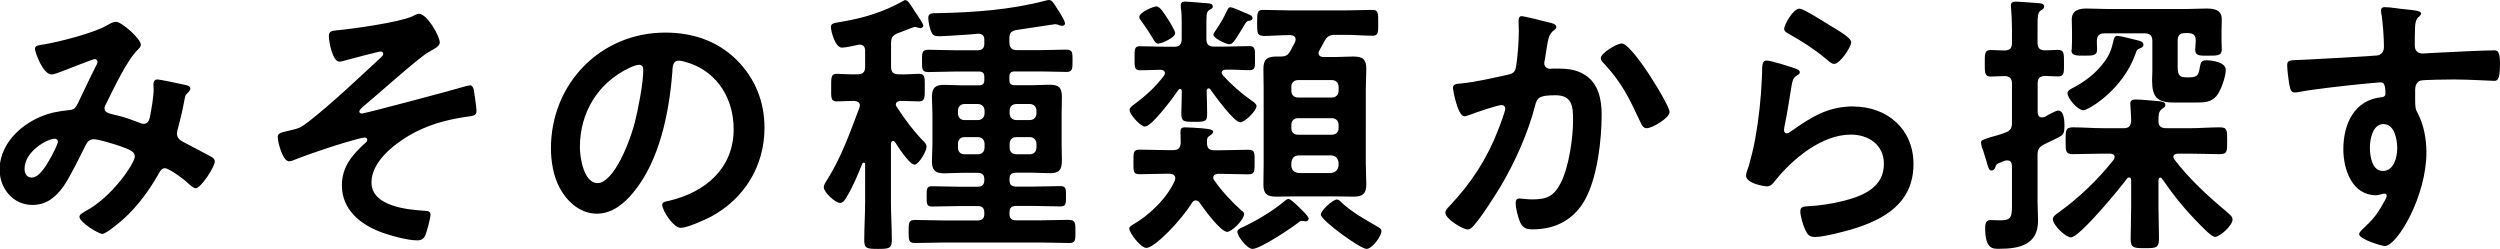 <?xml version="1.0" encoding="UTF-8"?>
<svg id="a" data-name="レイヤー 1" xmlns="http://www.w3.org/2000/svg" width="199.48" height="19.87" viewBox="0 0 199.48 19.87">
  <path d="M16.68,12.41c-.31-.15-1.61-.86-2.05-1.08-.29-.15-.51-.33-.51-.68,0-.13,.04-.31,.09-.44,.18-.68,.35-1.39,.48-2.09,.02-.13,.09-.51,.15-.57,.18-.18,.35-.33,.35-.48,0-.2-.24-.26-.4-.29-.26-.07-2.05-.44-2.22-.44-.26,0-.33,.2-.33,.42,0,.11,.02,.22,.02,.33,0,.66-.18,1.65-.31,2.31-.07,.26-.18,.48-.51,.48-.13,0-.26-.07-.37-.11-.4-.15-1.12-.42-1.52-.51-.77-.2-1.21-.22-1.21-.62,0-.13,.07-.24,.13-.37,.59-1.17,1.67-3.5,2.55-4.33,.11-.11,.22-.22,.22-.37,0-.48-1.54-1.83-1.98-1.83-.26,0-.48,.15-.68,.26-1.03,.62-3.85,1.34-5.06,1.54-.4,.07-.73,.07-.73,.35s.64,2.05,1.32,2.05c.22,0,.64-.18,.86-.26,.73-.29,2.51-.97,2.57-.97,.11,0,.24,.07,.24,.22,0,.11-.04,.2-.11,.31-.51,.99-.97,2-1.45,2.99-.15,.29-.26,.53-.68,.55-.44,.04-.86,.11-1.28,.2-2.11,.48-4.29,2.24-4.29,4.55,0,1.5,1.06,2.82,2.62,2.82,1.12,0,1.87-.62,2.49-1.5,.51-.75,1.34-2.42,1.76-3.28,.13-.26,.31-.46,.64-.46,.42,0,1.67,.4,2.11,.55,.81,.29,1.17,.44,1.17,.84,0,.44-1.72,3.19-4,4.38-.13,.09-.42,.22-.42,.42,0,.42,1.5,1.36,1.83,1.36,.31,0,1.41-.95,1.67-1.17,1.17-1.06,2.09-2.33,2.86-3.7,.11-.18,.22-.37,.46-.37,.31,0,1.5,.86,1.78,1.14,.18,.18,.51,.46,.66,.46,.44,0,1.54-1.72,1.54-2.13,0-.26-.29-.4-.48-.48Zm-12.59,.09c-.29,.51-.9,1.67-1.56,1.67-.4,0-.57-.33-.57-.7,0-1.39,1.8-2.4,2.42-2.4,.18,0,.24,.13,.24,.24,0,.18-.42,.99-.53,1.19ZM37.49,6.82c-.09,0-.18,.02-.26,.04-.77,.24-8.1,2.2-8.36,2.2-.11,0-.2-.07-.2-.15,0-.13,.15-.26,.24-.35,1.03-.84,4.47-3.94,5.28-4.4,.46-.26,.9-.46,.9-.77,0-.51-1.01-2.29-1.67-2.29-.13,0-.37,.13-.51,.2-1.03,.48-4.8,1.01-6.05,1.12-.4,.04-.62,.07-.62,.48s.29,2.02,.84,2.02c.15,0,.35-.07,.51-.11,.33-.09,2.62-.7,2.79-.7,.11,0,.2,.07,.2,.18s-.09,.2-.15,.26c-1.74,1.61-4,3.76-5.85,5.19-.55,.42-.73,.51-1.41,.66-.73,.18-1.01,.2-1.01,.53,0,.42,.4,1.94,.9,1.94,.18,0,.44-.11,.59-.18,.88-.35,2.99-1.06,3.89-1.32,.24-.07,1.39-.4,1.54-.4,.07,0,.22,.04,.22,.2,0,.07-.04,.15-.11,.2-1.06,.95-1.91,1.91-1.91,3.43,0,1.89,1.43,3.08,3.06,3.7,.75,.29,2.18,.68,2.95,.68,.35,0,.53-.13,.66-.44,.11-.26,.4-1.34,.4-1.61,0-.29-.22-.29-.44-.31-1.41-.09-4.27-.35-4.27-2.27,0-1.61,1.72-2.97,2.97-3.72,1.43-.84,2.88-1.25,4.53-1.5,.66-.09,.88-.09,.88-.51,0-.2-.18-1.5-.22-1.69-.04-.13-.13-.33-.31-.33Zm15.6-4.22c-5.19,0-9.13,4.09-9.13,9.24,0,1.03,.2,2.22,.68,3.12,.59,1.12,1.65,2.09,2.99,2.09,1.21,0,2.18-.81,2.9-1.69,2.11-2.53,2.88-6.45,3.12-9.66,.02-.37,.02-.86,.53-.86,.2,0,.64,.13,.84,.2,2.29,.79,3.52,2.9,3.52,5.26,0,3.15-2.27,5.04-5.15,5.72-.22,.04-.55,.09-.55,.31,0,.48,.9,1.85,1.47,1.85,.53,0,1.89-.62,2.4-.88,2.68-1.43,4.29-4.05,4.29-7.11,0-2.09-.75-3.94-2.22-5.41-1.56-1.54-3.54-2.18-5.7-2.18Zm-2.46,7.26c-.62,2.24-1.85,4.75-2.95,4.75s-1.41-2.05-1.41-2.86c0-2.79,1.45-5.15,3.96-6.34,.18-.09,.57-.24,.75-.24,.24,0,.35,.18,.35,.4,0,1.06-.42,3.23-.7,4.29Zm22.33,3.28c.35,0,.97-1.08,.97-1.41,0-.22-.13-.37-.29-.51-.86-.9-1.39-1.65-2.07-2.66-.04-.07-.09-.13-.09-.22,0-.22,.2-.26,.37-.29,.48,0,1.03,.04,1.5,.04s.44-.37,.44-1.1,.04-1.1-.44-1.1c-.44,0-1.03,.07-1.63,.04-.44,0-.62-.18-.62-.59v-1.89c0-.48,.13-.62,.55-.81,.09-.02,.31-.11,.53-.2,.35-.13,.75-.29,.81-.29,.04,0,.09,0,.13,.02,.11,.02,.2,.07,.33,.07,.11,0,.22-.07,.22-.2,0-.15-.44-.79-.55-.95-.11-.15-.2-.29-.26-.4-.29-.44-.44-.68-.62-.68-.07,0-.13,.04-.18,.07-1.56,.88-3.15,1.36-4.88,1.65-.62,.11-.88,.11-.88,.44,0,.29,.33,1.63,.88,1.63,.26,0,.99-.15,1.28-.22,.04-.02,.09-.02,.13-.02,.33,0,.44,.22,.44,.48v1.3c0,.42-.18,.59-.62,.59-.62,.02-1.23-.04-1.65-.04-.46,0-.44,.31-.44,1.1s-.04,1.1,.44,1.1c.29,0,1.01-.04,1.39-.04,.24,.02,.46,.09,.46,.37,0,.07-.02,.11-.04,.18-.73,1.94-1.43,3.92-2.53,5.68-.11,.18-.31,.44-.31,.66,0,.4,.92,1.25,1.3,1.25,.26,0,.42-.29,.53-.48,.51-.84,.88-1.76,1.25-2.66,.04-.07,.09-.07,.11-.07,.07,0,.11,.04,.11,.13v2.99c0,1.01-.07,2.05-.07,3.06,0,.66,.2,.7,1.1,.7s1.1-.04,1.1-.73c0-1.01-.07-2.02-.07-3.04v-4.64c.02-.09,.04-.2,.18-.2,.07,0,.11,.04,.15,.09,.22,.35,1.14,1.78,1.52,1.78Zm12.37,4.4c-.77,0-1.52,.04-2.29,.04h-1.96c-.37,0-.53-.15-.53-.51v-.11c0-.37,.15-.53,.53-.53h1.3c.75,0,1.5,.04,2.24,.04,.44,0,.44-.24,.44-.81s0-.81-.44-.81c-.75,0-1.5,.04-2.24,.04h-1.3c-.37,0-.53-.15-.53-.53v-.07c0-.35,.15-.51,.53-.51h1.28c.48,0,.97,.04,1.45,.04,.73,0,.92-.31,.92-1.01,0-.44-.02-.88-.02-1.3v-2.44c0-.44,.02-.9,.02-1.34,0-.73-.24-.97-.97-.97-.46,0-.95,.04-1.41,.04h-1.39c-.29,0-.42-.13-.42-.42v-.26c0-.29,.13-.42,.42-.42h2.05c.7,0,1.39,.04,2.09,.04,.48,0,.48-.26,.48-.88s.02-.9-.48-.9c-.7,0-1.39,.04-2.09,.04h-1.85c-.44,0-.62-.2-.62-.62v-.31c0-.46,.15-.59,.59-.68,.31-.04,3.01-.46,3.06-.46,.09,0,.26,.04,.33,.09,.09,.02,.18,.04,.24,.04,.11,0,.22-.07,.22-.18,0-.24-.48-.97-.64-1.21C84.13,.33,83.95,0,83.71,0,83.62,0,83.56,.02,83.47,.04c-2.84,.75-5.74,.95-8.67,1.01-.4,0-.73-.02-.73,.37,0,.35,.13,.97,.31,1.25,.11,.2,.29,.22,.66,.22,.29,0,2.66-.15,2.99-.2,.35,0,.51,.15,.51,.48v.31c0,.37-.18,.53-.53,.53h-1.87c-.7,0-1.39-.04-2.09-.04-.51,0-.48,.31-.48,.9s-.02,.88,.48,.88c.7,0,1.41-.04,2.09-.04h1.98c.29,0,.42,.13,.42,.42v.26c0,.29-.13,.42-.44,.42h-1.34c-.48,0-.97-.04-1.45-.04-.7,0-.95,.26-.95,.97,0,.44,.04,.9,.04,1.34v2.44c0,.44-.04,.88-.04,1.34,0,.7,.24,.97,.97,.97,.46,0,.95-.04,1.43-.04h1.25c.35,0,.53,.15,.53,.51v.07c0,.37-.18,.53-.53,.53h-1.41c-.75,0-1.5-.04-2.24-.04-.44,0-.42,.24-.42,.81s-.02,.81,.44,.81c.75,0,1.5-.04,2.22-.04h1.41c.35,0,.53,.15,.53,.53v.11c0,.35-.18,.51-.53,.51h-2.71c-.75,0-1.52-.04-2.29-.04-.51,0-.51,.24-.51,.92s0,.92,.51,.92c.77,0,1.54-.04,2.29-.04h7.72c.77,0,1.54,.04,2.31,.04,.51,0,.48-.29,.48-.92s.02-.92-.51-.92Zm-4.77-8.71c0-.31,.22-.53,.53-.53h1.08c.31,0,.53,.22,.53,.53v.22c0,.31-.22,.53-.53,.53h-1.08c-.31,0-.53-.22-.53-.53v-.22Zm0,2.64c0-.31,.22-.53,.53-.53h1.08c.31,0,.53,.22,.53,.53v.31c0,.33-.22,.53-.53,.53h-1.08c-.31,0-.53-.2-.53-.53v-.31Zm-2,.31c0,.33-.22,.53-.53,.53h-1.08c-.31,0-.51-.2-.51-.53v-.31c0-.31,.2-.53,.51-.53h1.08c.31,0,.53,.22,.53,.53v.31Zm0-2.73c0,.31-.22,.53-.53,.53h-1.08c-.31,0-.51-.22-.51-.53v-.22c0-.31,.2-.53,.51-.53h1.08c.31,0,.53,.22,.53,.53v.22Zm22.2-6.18c.68,0,1.45-.07,2.2-.07,.22,.02,.42,.09,.42,.35,0,.07-.02,.13-.04,.2-.13,.24-.24,.46-.37,.7-.22,.37-.37,.46-.81,.46h-.29c-.75,0-1.06,.2-1.06,.99,0,.55,.02,1.1,.02,1.65v5.9c0,.55-.02,1.1-.02,1.67,0,.75,.29,.97,1.01,.97,.48,0,.97-.02,1.45-.02h3.26c.51,0,.99,.02,1.5,.02,.7,0,.99-.24,.99-.97,0-.55-.04-1.1-.04-1.67V7.15c0-.55,.04-1.1,.04-1.67,0-.77-.31-.97-1.06-.97-.46,0-.95,.04-1.43,.04h-.95c-.2-.02-.37-.09-.37-.33,0-.07,.02-.13,.07-.2l.4-.73c.22-.4,.42-.51,.86-.51h.81c.73,0,1.5,.07,2.18,.07,.46,0,.44-.29,.44-1.03s.02-1.03-.44-1.03c-.73,0-1.45,.04-2.18,.04h-4.4c-.73,0-1.45-.04-2.18-.04-.46,0-.46,.24-.46,1.03s0,1.03,.46,1.03Zm6.05,10.32c-.04,.37-.24,.57-.62,.62h-2.53c-.4-.04-.62-.24-.62-.62v-.2c.04-.37,.22-.59,.62-.59h2.53c.37,0,.57,.22,.62,.59v.2Zm0-2.97c0,.33-.22,.53-.53,.53h-2.71c-.33,0-.53-.2-.53-.53v-.26c0-.31,.2-.53,.53-.53h2.71c.31,0,.53,.22,.53,.53v.26Zm-.53-3.83c.31,0,.53,.22,.53,.53v.33c0,.31-.22,.53-.53,.53h-2.71c-.33,0-.53-.22-.53-.53v-.33c0-.31,.2-.53,.53-.53h2.71Zm-14.9,3.7c.53,0,2.29-2.38,2.62-2.88,.04-.07,.09-.11,.15-.11,.13,0,.15,.11,.15,.2,0,.81-.04,1.36-.04,1.72,0,.68,.15,.7,1.03,.7s1.03-.02,1.03-.62-.02-1.25-.04-1.87c.02-.09,.07-.18,.15-.18s.13,.04,.15,.09c.33,.46,1.89,2.62,2.38,2.62,.35,0,1.3-.9,1.3-1.3,0-.15-.18-.29-.4-.44-.84-.59-1.63-1.28-2.29-2.02-.04-.07-.09-.11-.09-.2,0-.18,.18-.24,.33-.24,.64-.02,1.28,.04,1.91,.04,.44,0,.42-.26,.42-.95s.02-.97-.42-.97c-.68,0-1.36,.04-2.05,.04h-.79c-.44,0-.62-.18-.62-.62v-.66c0-1.25-.02-1.47,.22-1.63,.2-.13,.29-.13,.29-.29,0-.24-.26-.24-.44-.26-.35-.02-1.45-.13-1.76-.13-.2,0-.35,.04-.35,.29v.2c.07,.42,.07,.81,.07,1.21v1.28c0,.44-.18,.62-.59,.62h-.7c-.68,0-1.36-.04-2.05-.04-.44,0-.42,.26-.42,.95s-.02,.97,.42,.97c.24,0,1.34-.04,1.67-.04,.15,0,.33,.07,.33,.26,0,.09-.02,.13-.07,.2-.66,.9-1.52,1.67-2.4,2.31-.13,.11-.35,.24-.35,.44,0,.35,.88,1.32,1.23,1.32Zm6.71-6.56c.22,0,.35-.11,1.1-1.36,.2-.33,.26-.48,.44-.51,.02,0,.31,0,.31-.22,0-.2-.22-.26-.7-.46-.2-.09-.88-.4-1.06-.4-.15,0-.2,.13-.26,.24-.26,.57-.57,1.1-.92,1.61-.07,.09-.18,.24-.18,.35,0,.26,.99,.75,1.28,.75Zm-6.14-.53c.18,.31,.26,.48,.48,.48s1.34-.46,1.34-.84c0-.2-.51-1.01-.64-1.21-.18-.26-.55-.92-.86-.92-.22,0-1.36,.46-1.36,.84,0,.11,.04,.18,.11,.26,.33,.46,.64,.9,.92,1.39Zm17.91,15.05c-.95-.53-2-1.14-2.79-1.87-.11-.11-.24-.26-.4-.26-.33,0-1.28,.88-1.28,1.21,0,.44,3.15,2.73,3.65,2.73,.44,0,1.19-1.01,1.19-1.43,0-.2-.24-.29-.37-.37Zm-10.58-.92c0-.18-.11-.26-.24-.35-.81-.73-1.54-1.52-2.16-2.4-.07-.09-.07-.13-.07-.22,0-.22,.2-.26,.35-.29h.2c.75,0,1.5,.04,2.24,.04,.51,0,.51-.2,.51-.97s.02-.99-.51-.99c-.75,0-1.5,.04-2.24,.04h-.46c-.4,0-.59-.15-.59-.57,0-.26-.04-.44,.22-.59,.11-.09,.26-.15,.26-.31,0-.18-.2-.22-.95-.29-.31-.02-.99-.07-1.3-.07-.26,0-.35,.11-.35,.37,0,.15,.02,.48,.02,.9-.04,.42-.22,.55-.62,.55h-.42c-.73,0-1.47-.04-2.22-.04-.53,0-.51,.22-.51,.99s-.02,.97,.51,.97c.75,0,1.5-.04,2.22-.04h.15c.22,.02,.46,.09,.46,.37,0,.04-.02,.11-.04,.18-.62,1.41-2.05,2.79-3.39,3.54-.11,.07-.24,.15-.24,.29,0,.33,.9,1.54,1.36,1.54,.66,0,2.77-2.18,3.65-3.61,.07-.09,.15-.18,.29-.18,.15,0,.22,.07,.31,.18,.31,.46,1.67,2.33,2.2,2.33,.37,0,1.34-.97,1.34-1.39Zm3.52-1.25c-.13,0-.29,.15-.37,.22-.9,.75-2.11,1.47-3.17,1.98-.2,.09-.53,.2-.53,.42,0,.33,.77,1.36,1.21,1.36,.62,0,3.12-1.67,3.67-2.11,.09-.07,.15-.13,.26-.13,.02,0,.07,.02,.11,.02s.13,.02,.2,.02c.15,0,.24-.11,.24-.2,0-.13-.18-.33-.26-.42-.22-.22-1.12-1.17-1.36-1.17Zm26.6-12.41c-.4,0-1.67,.77-1.67,1.17,0,.15,.11,.29,.2,.37,1.47,1.56,2.07,2.82,2.95,4.71,.11,.22,.22,.51,.51,.51,.44,0,1.83-.81,1.83-1.3,0-.55-2.99-5.46-3.81-5.46Zm-2.93,2.51c-.79-.51-1.61-.51-2.51-.51-.09,0-.18,.02-.26,.02-.26,0-.48-.15-.48-.46,0-.07,.02-.18,.04-.24,.07-.37,.11-.68,.15-.95,.13-.77,.18-1.12,.59-1.43,.09-.07,.18-.13,.18-.26,0-.24-.37-.31-.55-.35-.33-.09-2-.51-2.22-.51-.24,0-.24,.26-.24,.44,0,.26,.02,.51,.02,.75,0,.79-.09,2.07-.22,2.84-.07,.46-.29,.57-.73,.66-1.12,.24-2.51,.57-3.65,.68-.29,.02-.66,.02-.66,.35,0,.11,.37,2.27,.92,2.27,.13,0,.33-.09,.46-.13,.37-.15,2.2-.77,2.51-.77,.18,0,.29,.11,.29,.29,0,.2-.44,1.39-.55,1.65-.9,2.35-2.18,4.31-3.92,6.14-.13,.13-.31,.31-.31,.51,0,.51,1.41,1.34,1.78,1.34,.15,0,.29-.11,.4-.22,.66-.7,1.67-2.31,2.2-3.17,1.17-1.96,2.22-4.31,2.79-6.53,.15-.62,.37-.79,1.63-.79,1.32,0,1.39,.9,1.39,2,0,1.41-.33,3.7-.97,4.97-.55,1.08-1.1,1.34-2.29,1.34-.44,0-.81-.07-1.03-.07s-.29,.15-.29,.37c0,.42,.2,1.19,.37,1.56,.24,.46,.53,.53,1.01,.53,1.78,0,3.28-.77,4.16-2.38,.97-1.76,1.32-4.73,1.32-6.76,0-1.21-.24-2.49-1.34-3.19Zm16.41-3.19c.95,.53,1.94,1.17,2.77,1.87,.18,.13,.46,.44,.7,.44,.46,0,1.36-1.34,1.36-1.74,0-.37-1.28-1.08-1.61-1.28-.4-.24-2.18-1.39-2.51-1.39-.53,0-1.23,1.32-1.23,1.61,0,.24,.29,.35,.51,.48Zm5.02,5.7c-2.09,0-3.41,.88-5.04,2.02-.09,.07-.18,.13-.29,.13-.15,0-.22-.13-.22-.26s.04-.33,.07-.46c.22-1.01,.35-2.05,.53-3.06,.09-.44,.11-.64,.46-.86,.09-.04,.2-.11,.2-.24,0-.18-.24-.24-.4-.31-.37-.13-1.91-.62-2.24-.62-.35,0-.37,.33-.37,.97,0,.15-.02,.31-.02,.48-.07,1.61-.24,3.21-.53,4.8-.13,.73-.31,1.45-.51,2.16-.07,.22-.22,.55-.22,.77,0,.64,1.47,.86,1.67,.86,.31,0,.48-.24,.66-.46,1.39-1.74,3.72-3.67,6.03-3.67,1.41,0,2.64,.81,2.64,2.33,0,1.87-1.63,2.55-3.19,2.95-.92,.24-1.98,.4-2.93,.44-.29,.02-.55,.04-.55,.4,0,.37,.22,1.1,.37,1.43,.2,.42,.33,.62,.81,.62,.68,0,2.18-.4,2.86-.59,2.66-.79,4.99-2.11,4.99-5.24,0-2.77-2.09-4.58-4.8-4.58Zm17.38-4.51c0,.48,.4,.46,1.06,.46,.55,0,.99,.02,.99-.46,0-.22-.02-.46-.02-.7,.02-.44,.18-.62,.62-.62h3.19c.42,0,.62,.18,.62,.59v2.38c0,.26-.02,.53-.02,.79,0,1.32,.4,1.76,1.74,1.76h1.65c.66,0,1.28,.02,1.74-.51,.35-.4,.75-1.56,.75-2.09,0-.62-1.08-.77-1.54-.77-.35,0-.44,.11-.51,.44-.11,.62-.11,.92-.84,.92h-.22c-.55,0-.73-.11-.73-.86V3.23c0-.42,.18-.59,.62-.59h.2c.44,0,.62,.18,.62,.59v.07c0,.22-.04,.46-.04,.68,0,.51,.46,.46,1.06,.46,.66,0,1.06,.02,1.06-.48,0-.15-.02-.48-.02-.73v-.77c0-.33,.02-.62,.02-.92,0-.77-.62-.86-1.23-.86-.57,0-1.12,.04-1.69,.04h-6.12c-.57,0-1.14-.04-1.74-.04s-1.19,.13-1.19,.88c0,.26,.02,.55,.02,.9v.75c0,.24-.02,.48-.02,.75Zm.95,4.82c.4,0,3.15-1.63,4.16-4.49,.11-.31,.11-.35,.33-.44,.13-.04,.31-.13,.31-.29,0-.24-.24-.31-.42-.35-.26-.07-1.45-.37-1.63-.37-.26,0-.31,.2-.35,.42-.15,.66-.31,1.1-.73,1.67-.64,.86-1.47,1.52-2.42,2.02-.18,.09-.51,.24-.51,.46,0,.42,.81,1.36,1.25,1.36Zm-1.5,1.32c0-.35,0-1.3-.51-1.3-.18,0-.88,.4-1.08,.51-.07,.02-.13,.04-.22,.04-.31,0-.33-.33-.33-.42v-2.27c0-.44,.15-.59,.59-.62,.04,0,1.01,.04,1.03,.04,.51,0,.48-.31,.48-1.06s.02-1.06-.48-1.06c-.29,0-.73,.04-1.06,.04-.42-.02-.57-.2-.57-.62v-1.36c0-.73,.02-1.03,.24-1.19,.13-.09,.29-.15,.29-.33,0-.2-.22-.26-.37-.26-.2-.02-1.69-.13-1.87-.13-.22,0-.42,.04-.42,.31,0,.07,.02,.15,.02,.22,.04,.55,.07,1.12,.07,1.69v1.06c0,.4-.13,.59-.55,.62-.15,0-1.08-.04-1.14-.04-.51,0-.48,.33-.48,1.06s-.02,1.06,.48,1.06c.29,0,.79-.04,1.14-.04,.4,.02,.55,.22,.55,.62v3.1c0,.44-.11,.64-.53,.79-.53,.2-.9,.29-1.19,.37-.66,.22-.75,.24-.75,.44,0,.18,.11,.48,.18,.66,.09,.31,.18,.55,.24,.77,.15,.57,.22,.79,.42,.79,.13,0,.24-.11,.29-.24,.09-.26,.09-.29,.51-.44,.18-.07,.26-.13,.46-.13,.29,0,.35,.2,.37,.44v2.95c0,1.01,.02,1.39-.88,1.39-.29,0-.68-.02-.86-.02-.37,0-.4,.37-.4,.66,0,1.72,.68,1.63,1.14,1.63,1.61,0,3.08-.33,3.08-2.24,0-.51-.04-.99-.04-1.47v-3.76c0-.46,.11-.64,.53-.86,.24-.13,.46-.22,.64-.31,.88-.42,.97-.46,.97-1.08Zm12.89,6.73c-1.45-1.19-2.99-2.64-4.11-4.11-.04-.07-.09-.13-.09-.22,0-.2,.18-.24,.35-.26h.97c.79,0,1.61,.04,2.4,.04,.59,0,.57-.26,.57-1.06s.02-1.08-.57-1.08c-.79,0-1.61,.07-2.4,.07h-1.89c-.44,0-.64-.18-.62-.62,0-.4,0-.7,.26-.9,.15-.11,.29-.18,.29-.33,0-.26-.35-.29-.55-.31-.51-.04-1.39-.13-1.85-.13-.24,0-.4,.07-.4,.35,0,.04,.07,.92,.07,1.32-.02,.44-.18,.62-.59,.62h-1.65c-.81,0-1.61-.07-2.42-.07-.59,0-.57,.29-.57,1.08s-.02,1.06,.57,1.06c.81,0,1.61-.04,2.42-.04h.59c.15,.02,.33,.07,.33,.26,0,.09-.02,.13-.07,.22-1.25,1.58-2.73,3.01-4.38,4.2-.18,.13-.48,.31-.48,.55,0,.46,1.01,1.45,1.45,1.45,.68,0,3.94-3.96,4.47-4.69,.04-.07,.09-.09,.18-.09,.11,0,.15,.11,.15,.22v2.18c0,.81-.04,1.65-.04,2.49,0,.75,.26,.75,1.14,.75s1.12,0,1.12-.77c0-.81-.04-1.65-.04-2.46v-2.18c0-.11,.04-.22,.15-.22,.07,0,.11,.04,.15,.11,.99,1.43,1.83,2.46,3.08,3.72,.22,.22,.86,.9,1.14,.9,.37,0,1.39-.9,1.39-1.39,0-.26-.31-.46-.53-.66Zm21.36-12.83c-.95,0-3.3,.13-4.38,.18-.24,0-1.1,.07-1.28,.07-.4,0-.64-.22-.64-.64,0-.46,0-.95,.02-1.41,.02-.64,.2-.81,.35-.92,.07-.07,.13-.13,.13-.24,0-.2-.66-.26-1.19-.31-.53-.04-1.21-.18-1.72-.18-.18,0-.29,.09-.29,.26,0,.07,0,.11,.02,.18,.13,.66,.22,2.05,.22,2.73,0,.33-.15,.59-.48,.68-.2,.04-5.37,.33-5.96,.35-1.08,.04-1.28,0-1.28,.44,0,.37,.11,1.21,.18,1.58,.07,.29,.09,.59,.44,.59,.11,0,.22-.02,.33-.04,1.06-.22,3.89-.53,5.04-.64,.26-.02,1.28-.13,1.45-.13,.24,0,.4,.11,.4,.92,0,.18-.15,.24-.26,.26-2.22,.2-3.1,2.13-3.1,4.16,0,1.61,.7,3.67,2.62,3.67,.15,0,.35-.07,.51-.11,.07-.02,.11-.02,.18-.02,.09,0,.15,.09,.15,.15,0,.13-.07,.22-.11,.33-.55,.97-.75,1.34-1.58,2.13-.13,.13-.51,.44-.51,.62,0,.4,1.78,.95,2.05,.95,.97,0,3.32-3.94,3.32-7.48,0-1.01-.2-2.18-.68-3.08-.2-.35-.22-.53-.22-1.14v-.77c0-.31,.11-.62,.42-.73,.24-.07,2.29-.09,2.68-.09,1.23,0,2.88,.11,3.19,.11,.22,0,.48,.02,.48-1.32,0-.99-.15-1.12-.51-1.12Zm-8.85,9.62c-.88,0-1.03-1.21-1.03-1.87s.22-1.87,1.08-1.87c.9,0,1.1,1.25,1.1,1.94s-.26,1.8-1.14,1.8Z"/>
</svg>